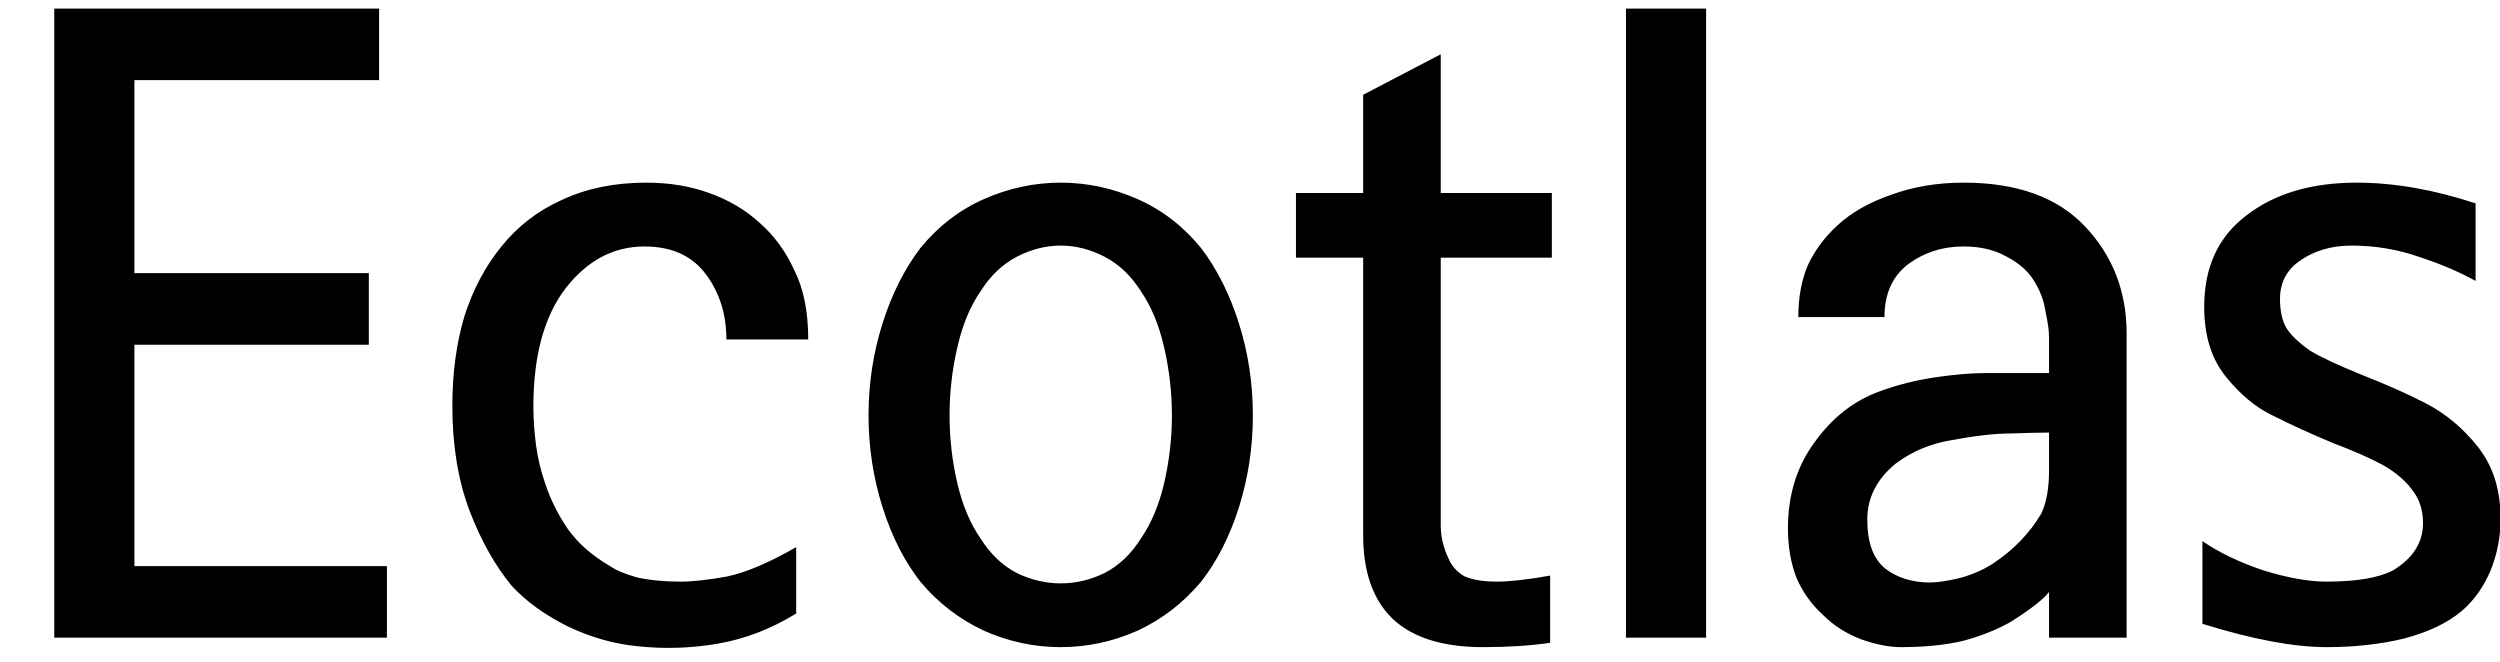 <svg xmlns="http://www.w3.org/2000/svg" width="34" height="9" viewBox="0 0 34 9" fill="none"><path d="M5.262 8.672H0.738V0.117H5.156V1.09H1.828V3.715H5.016V4.688H1.828V7.699H5.262V8.672ZM10.992 4.617H9.879C9.879 4.273 9.785 3.977 9.598 3.727C9.41 3.477 9.133 3.352 8.766 3.352C8.344 3.352 7.984 3.543 7.688 3.926C7.398 4.309 7.254 4.844 7.254 5.531C7.254 5.695 7.266 5.867 7.289 6.047C7.312 6.227 7.355 6.406 7.418 6.586C7.488 6.797 7.59 7 7.723 7.195C7.863 7.391 8.055 7.559 8.297 7.699C8.375 7.754 8.496 7.805 8.66 7.852C8.832 7.891 9.031 7.91 9.258 7.91C9.422 7.91 9.633 7.887 9.891 7.84C10.148 7.785 10.461 7.652 10.828 7.441V8.344C10.484 8.555 10.129 8.691 9.762 8.754C9.402 8.816 9.039 8.828 8.672 8.789C8.352 8.758 8.035 8.668 7.723 8.52C7.41 8.363 7.156 8.18 6.961 7.969C6.734 7.695 6.543 7.355 6.387 6.949C6.23 6.535 6.152 6.059 6.152 5.52C6.152 5.074 6.207 4.668 6.316 4.301C6.434 3.934 6.602 3.617 6.82 3.352C7.039 3.078 7.312 2.867 7.641 2.719C7.977 2.562 8.359 2.484 8.789 2.484C9.102 2.484 9.387 2.531 9.645 2.625C9.91 2.719 10.141 2.855 10.336 3.035C10.531 3.207 10.688 3.422 10.805 3.68C10.93 3.93 10.992 4.242 10.992 4.617ZM15.938 5.648C15.938 5.336 15.902 5.027 15.832 4.723C15.762 4.418 15.656 4.164 15.516 3.961C15.383 3.75 15.219 3.594 15.023 3.492C14.828 3.391 14.629 3.34 14.426 3.34C14.223 3.34 14.023 3.391 13.828 3.492C13.633 3.594 13.469 3.75 13.336 3.961C13.195 4.164 13.09 4.418 13.02 4.723C12.949 5.027 12.914 5.336 12.914 5.648C12.914 5.961 12.949 6.27 13.02 6.574C13.09 6.871 13.195 7.121 13.336 7.324C13.469 7.535 13.633 7.691 13.828 7.793C14.023 7.887 14.223 7.934 14.426 7.934C14.629 7.934 14.828 7.887 15.023 7.793C15.219 7.691 15.383 7.535 15.516 7.324C15.656 7.121 15.762 6.871 15.832 6.574C15.902 6.27 15.938 5.961 15.938 5.648ZM17.039 5.648C17.039 6.078 16.977 6.492 16.852 6.891C16.727 7.289 16.555 7.629 16.336 7.91C16.094 8.199 15.805 8.422 15.469 8.578C15.133 8.727 14.785 8.801 14.426 8.801C14.066 8.801 13.719 8.727 13.383 8.578C13.047 8.422 12.758 8.199 12.516 7.91C12.297 7.629 12.125 7.289 12 6.891C11.875 6.492 11.812 6.078 11.812 5.648C11.812 5.219 11.875 4.805 12 4.406C12.125 4.008 12.297 3.664 12.516 3.375C12.758 3.078 13.047 2.855 13.383 2.707C13.719 2.559 14.066 2.484 14.426 2.484C14.785 2.484 15.133 2.559 15.469 2.707C15.805 2.855 16.094 3.078 16.336 3.375C16.555 3.664 16.727 4.008 16.852 4.406C16.977 4.805 17.039 5.219 17.039 5.648ZM21.105 3.504H19.594V6.645C19.594 6.824 19.594 6.992 19.594 7.148C19.594 7.297 19.629 7.445 19.699 7.594C19.746 7.703 19.82 7.785 19.922 7.84C20.031 7.887 20.176 7.91 20.355 7.91C20.535 7.91 20.777 7.883 21.082 7.828V8.742C20.816 8.781 20.512 8.801 20.168 8.801C19.621 8.801 19.211 8.672 18.938 8.414C18.672 8.156 18.539 7.777 18.539 7.277V3.504H17.625V2.625H18.539V1.289L19.594 0.738V2.625H21.105V3.504ZM23.203 8.672H22.113V0.117H23.203V8.672ZM28.922 8.672H27.867V8.051C27.789 8.152 27.613 8.289 27.34 8.461C27.145 8.57 26.926 8.656 26.684 8.719C26.449 8.773 26.172 8.801 25.852 8.801C25.695 8.801 25.516 8.766 25.312 8.695C25.109 8.617 24.938 8.508 24.797 8.367C24.641 8.227 24.52 8.059 24.434 7.863C24.355 7.66 24.316 7.434 24.316 7.184C24.316 6.73 24.438 6.34 24.68 6.012C24.922 5.676 25.219 5.445 25.57 5.32C25.805 5.234 26.051 5.172 26.309 5.133C26.574 5.094 26.801 5.074 26.988 5.074H27.867V4.582C27.867 4.504 27.852 4.391 27.82 4.242C27.797 4.086 27.742 3.941 27.656 3.809C27.578 3.684 27.457 3.578 27.293 3.492C27.129 3.398 26.934 3.352 26.707 3.352C26.418 3.352 26.164 3.434 25.945 3.598C25.734 3.762 25.629 4 25.629 4.312H24.457C24.457 4.047 24.5 3.812 24.586 3.609C24.68 3.406 24.816 3.223 24.996 3.059C25.184 2.887 25.426 2.75 25.723 2.648C26.02 2.539 26.348 2.484 26.707 2.484C27.434 2.484 27.984 2.684 28.359 3.082C28.734 3.48 28.922 3.965 28.922 4.535V8.672ZM27.867 6.398V5.883C27.75 5.883 27.578 5.887 27.352 5.895C27.133 5.895 26.859 5.926 26.531 5.988C26.25 6.035 26 6.141 25.781 6.305C25.523 6.516 25.395 6.77 25.395 7.066C25.395 7.379 25.477 7.602 25.641 7.734C25.805 7.859 26.008 7.922 26.25 7.922C26.344 7.922 26.477 7.902 26.648 7.863C26.82 7.816 26.973 7.75 27.105 7.664C27.387 7.477 27.605 7.25 27.762 6.984C27.832 6.836 27.867 6.641 27.867 6.398ZM34.008 7.055C34.008 7.305 33.961 7.543 33.867 7.77C33.773 7.988 33.645 8.168 33.48 8.309C33.285 8.473 33.023 8.598 32.695 8.684C32.375 8.762 32.023 8.801 31.641 8.801C31.195 8.801 30.633 8.695 29.953 8.484V7.359C30.18 7.516 30.457 7.648 30.785 7.758C31.113 7.859 31.398 7.91 31.641 7.91C32.047 7.91 32.348 7.859 32.543 7.758C32.816 7.594 32.953 7.379 32.953 7.113C32.953 6.934 32.902 6.781 32.801 6.656C32.707 6.531 32.578 6.422 32.414 6.328C32.242 6.234 32.012 6.133 31.723 6.023C31.441 5.906 31.168 5.781 30.902 5.648C30.676 5.539 30.465 5.363 30.27 5.121C30.074 4.879 29.977 4.562 29.977 4.172C29.977 3.633 30.168 3.219 30.551 2.93C30.934 2.633 31.434 2.484 32.051 2.484C32.559 2.484 33.098 2.578 33.668 2.766V3.82C33.441 3.695 33.184 3.586 32.895 3.492C32.605 3.391 32.301 3.34 31.98 3.34C31.715 3.34 31.484 3.406 31.289 3.539C31.102 3.664 31.008 3.84 31.008 4.066C31.008 4.223 31.035 4.352 31.09 4.453C31.152 4.555 31.262 4.66 31.418 4.77C31.559 4.855 31.793 4.965 32.121 5.098C32.457 5.23 32.746 5.359 32.988 5.484C33.262 5.625 33.5 5.824 33.703 6.082C33.906 6.34 34.008 6.664 34.008 7.055Z" fill="black"></path></svg>